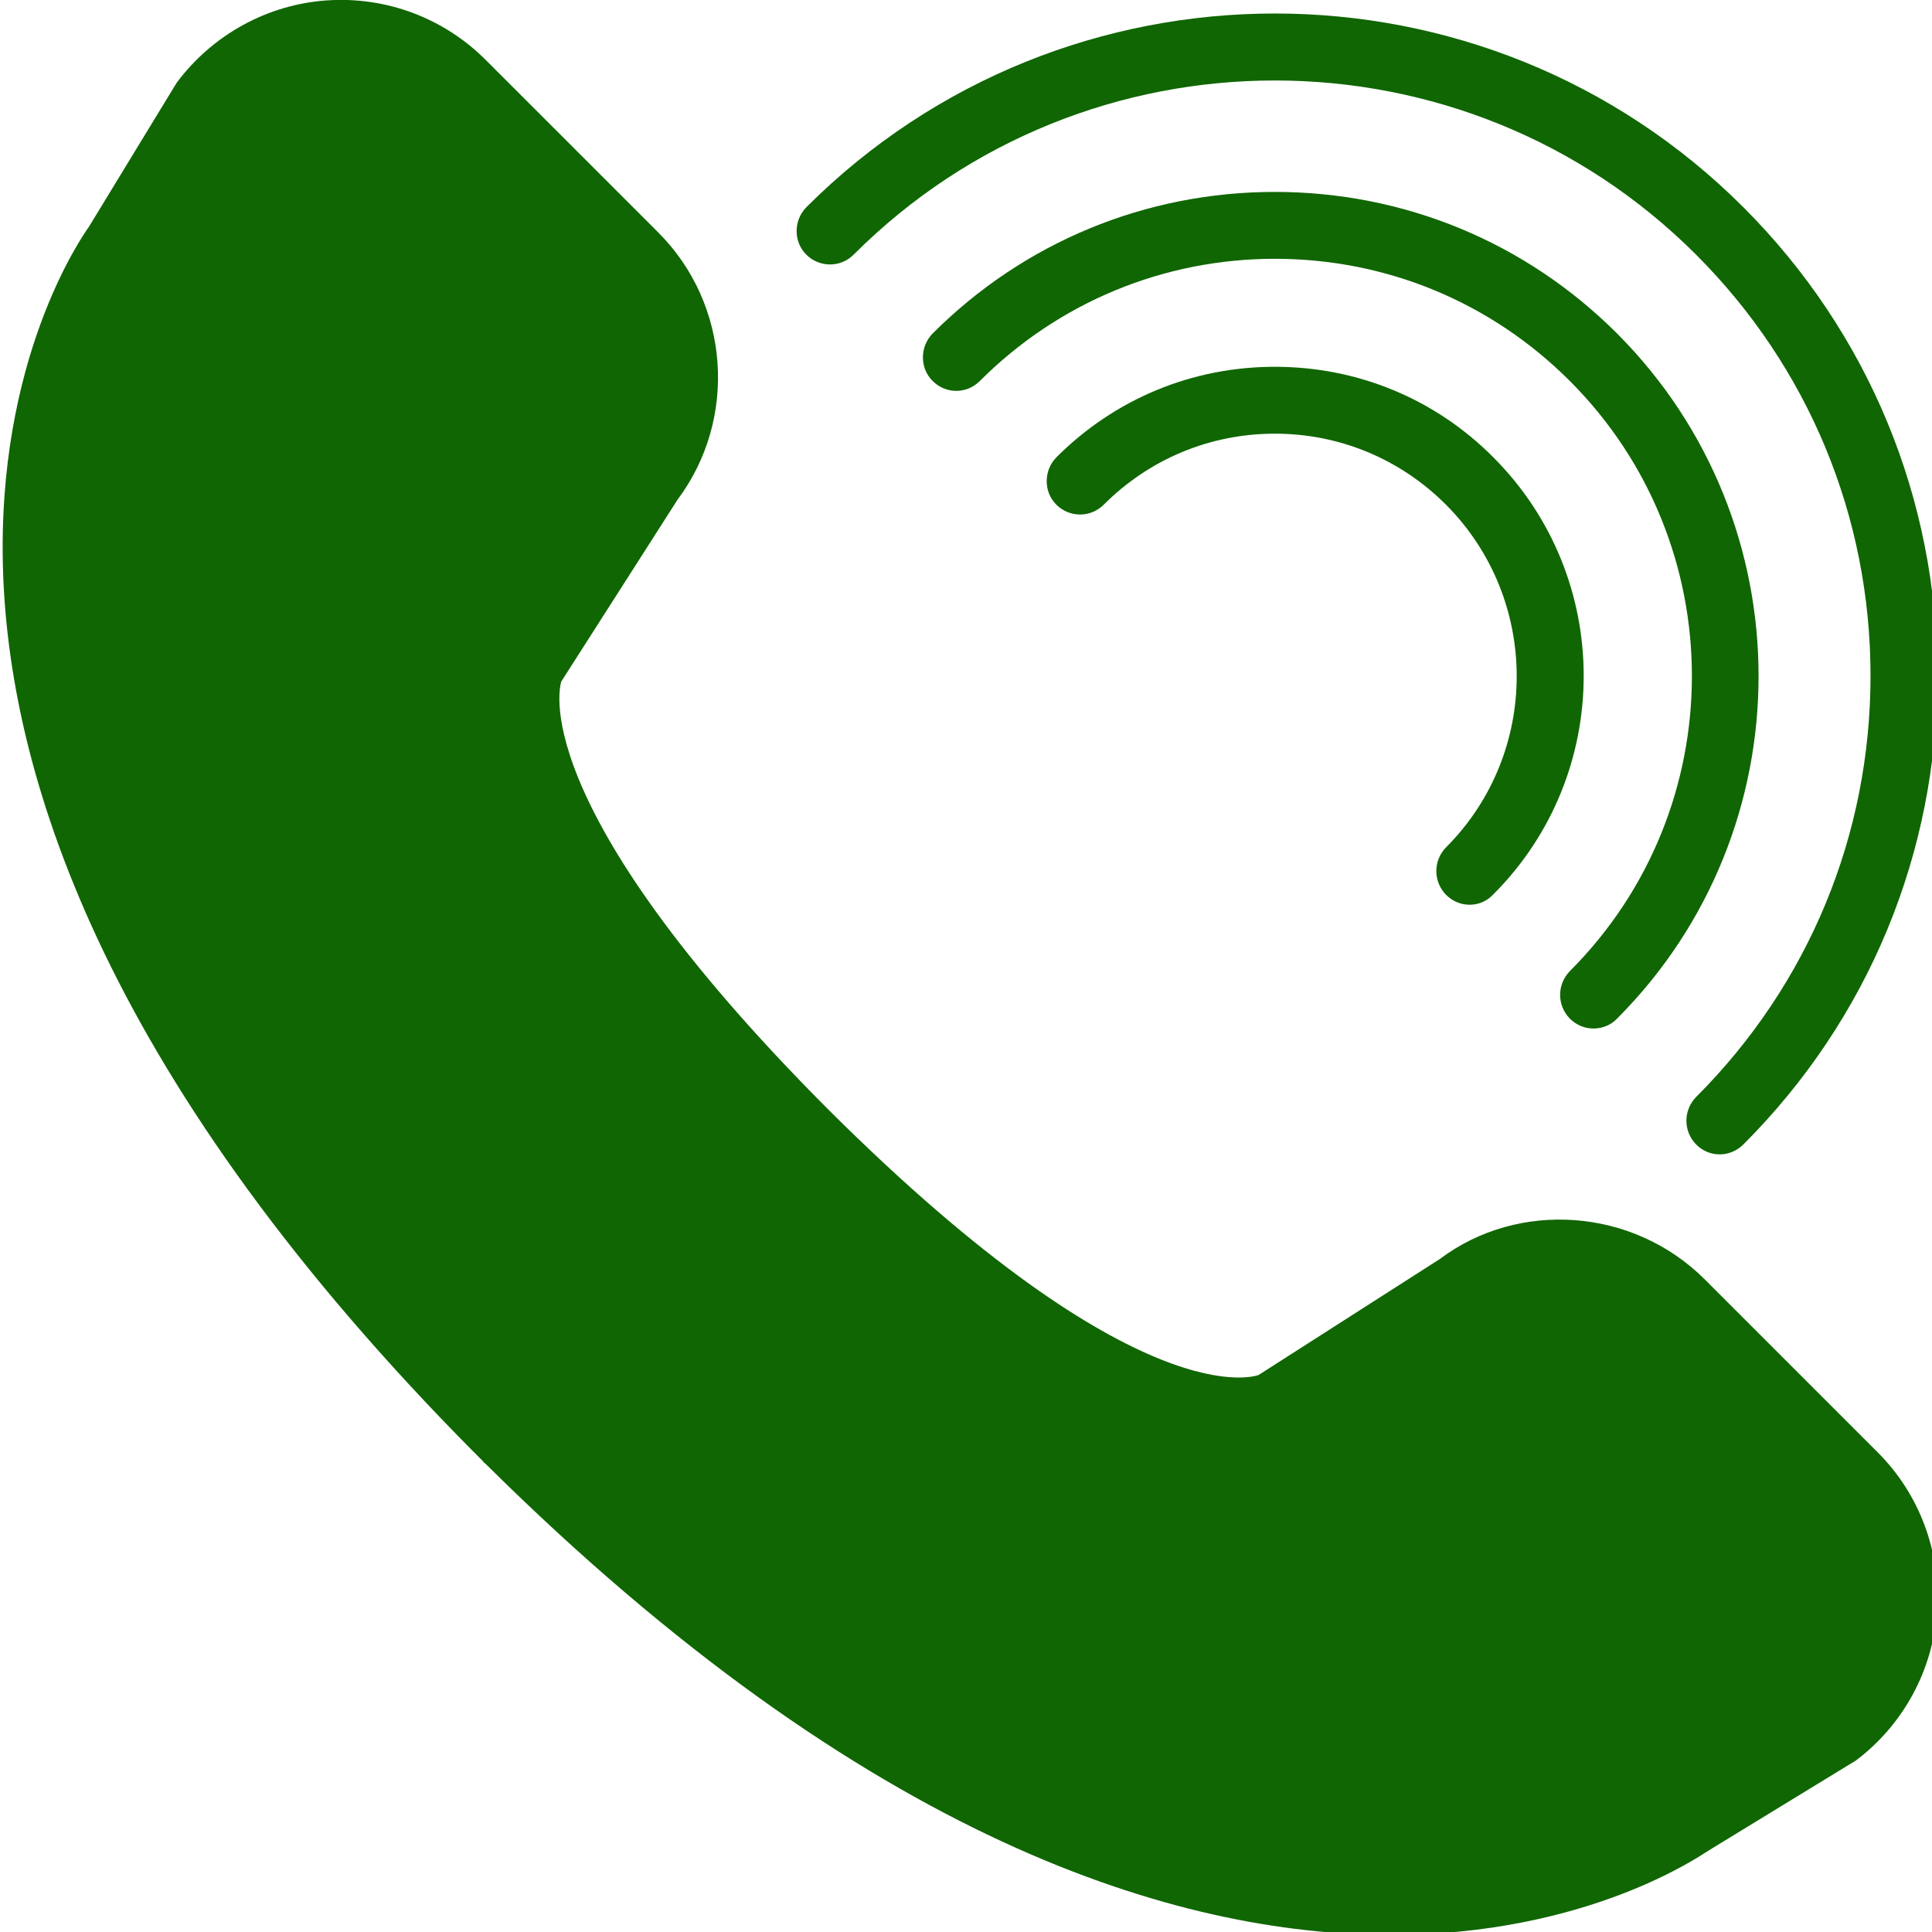 <?xml version="1.0" encoding="UTF-8"?> <!-- Generator: Adobe Illustrator 21.0.0, SVG Export Plug-In . SVG Version: 6.00 Build 0) --> <svg xmlns="http://www.w3.org/2000/svg" xmlns:xlink="http://www.w3.org/1999/xlink" id="Capa_1" x="0px" y="0px" viewBox="0 0 465.1 465.1" style="enable-background:new 0 0 465.1 465.1;" xml:space="preserve"> <style type="text/css"> .st0{fill:#106602;} </style> <g> <g> <path class="st0" d="M49.2,24.5L27.9,59.4c0,0-80.8,110.8,92.3,285.1l0,0c0.3,0.3,0.5,0.5,0.8,0.8c0.3,0.3,0.5,0.5,0.8,0.8l0,0 C296.2,519.3,407,438.5,407,438.5l34.9-21.3c20-15,22.1-44.3,4.4-62l-41.6-41.6c-14.5-14.5-37.4-16.1-53.8-3.8l-44.3,28.3 c0,0-29.8,17.6-113-65.3c-82.9-83.2-65.3-113-65.3-113l28.3-44.3c12.3-16.4,10.7-39.3-3.8-53.8l-41.6-41.6 C93.5,2.4,64.2,4.5,49.2,24.5z"></path> <path class="st0" d="M334.8,465.8c-51.2,0-126-22.3-217.9-113.4c-0.3-0.2-0.5-0.4-0.7-0.7l-1.6-1.6c-0.2-0.2-0.3-0.4-0.5-0.5 C-61.2,172.8,18,59.4,21.4,54.6l20.9-34.3c0.1-0.2,0.3-0.4,0.4-0.6C51.3,8.3,64.4,1.1,78.6,0.1c14.3-1,28.2,4.2,38.3,14.3 L158.5,56c17.2,17.2,19.2,44.8,4.6,64.3l-28,43.8l0,0c0.1,0-10.3,28.2,64.3,103c75.3,75,103.3,64,103.6,63.9l43.6-27.9 c19-14.3,46.6-12.3,63.8,4.9l41.6,41.6c10.1,10.1,15.3,24,14.3,38.3c-1,14.2-8.1,27.3-19.5,35.9l-35.5,21.7 C409.2,446.8,382,465.8,334.8,465.8z M127,339.9c0.2,0.2,0.4,0.3,0.5,0.5c166.8,165.7,270.4,94.6,274.7,91.5l35.4-21.6 c7-5.3,11.8-14.1,12.5-23.7c0.7-9.6-2.8-18.9-9.6-25.7L399,319.3c-11.6-11.6-30.1-12.9-43.2-3.1L311,344.9 c-6.1,3.6-39.6,16.7-123-66.4c-83.1-83.4-70.1-116.9-66.6-122.8l28.5-44.5c10.2-13.6,8.8-32.2-2.7-43.7l-41.6-41.6 c-6.8-6.8-16.2-10.3-25.7-9.6c-9.4,0.7-18.1,5.3-23.9,12.9L34.8,63.6c-3.5,4.9-74.5,108.5,91.2,275.3c0.2,0.2,0.3,0.4,0.5,0.5 C126.7,339.6,126.9,339.8,127,339.9z"></path> </g> <g> <path class="st0" d="M353.8,217.8c-2.1,0-4.1-0.8-5.7-2.4c-3.1-3.2-3.1-8.2,0-11.4c22.7-22.7,22.7-59.7,0-82.5 c-11-11-25.6-17.1-41.2-17.1c-15.6,0-30.2,6.1-41.2,17.1c-3.2,3.2-8.3,3.1-11.4,0c-3.1-3.1-3.1-8.2,0-11.4 c14.1-14.1,32.7-21.8,52.6-21.8s38.6,7.7,52.6,21.8c29,29,29,76.2,0,105.2C357.9,217,355.9,217.8,353.8,217.8z"></path> <path class="st0" d="M383.6,247.6c-2.1,0-4.1-0.8-5.7-2.4c-3.1-3.2-3.1-8.2,0-11.4c39.2-39.2,39.2-102.9,0-142.1 c-19-19-44.2-29.4-71-29.4c-26.8,0-52.1,10.5-71,29.4c-3.2,3.2-8.2,3.2-11.4,0c-3.1-3.1-3.1-8.2,0-11.4c22-22,51.3-34.1,82.4-34.1 s60.4,12.1,82.4,34.1c45.4,45.5,45.4,119.4,0,164.9C387.8,246.8,385.7,247.6,383.6,247.6z"></path> <path class="st0" d="M414,277.9c-2.1,0-4.1-0.8-5.7-2.4c-3.1-3.2-3.1-8.2,0-11.4c27.1-27.1,42-63.1,42-101.4 c0-38.3-14.9-74.3-42-101.4c-55.9-55.9-146.9-55.9-202.8,0c-3.2,3.2-8.3,3.1-11.4,0c-3.1-3.1-3.1-8.2,0-11.4 c62.2-62.2,163.4-62.2,225.6,0c30.1,30.1,46.7,70.2,46.7,112.8s-16.6,82.7-46.7,112.8C418.1,277.1,416,277.9,414,277.9z"></path> </g> </g> </svg> 